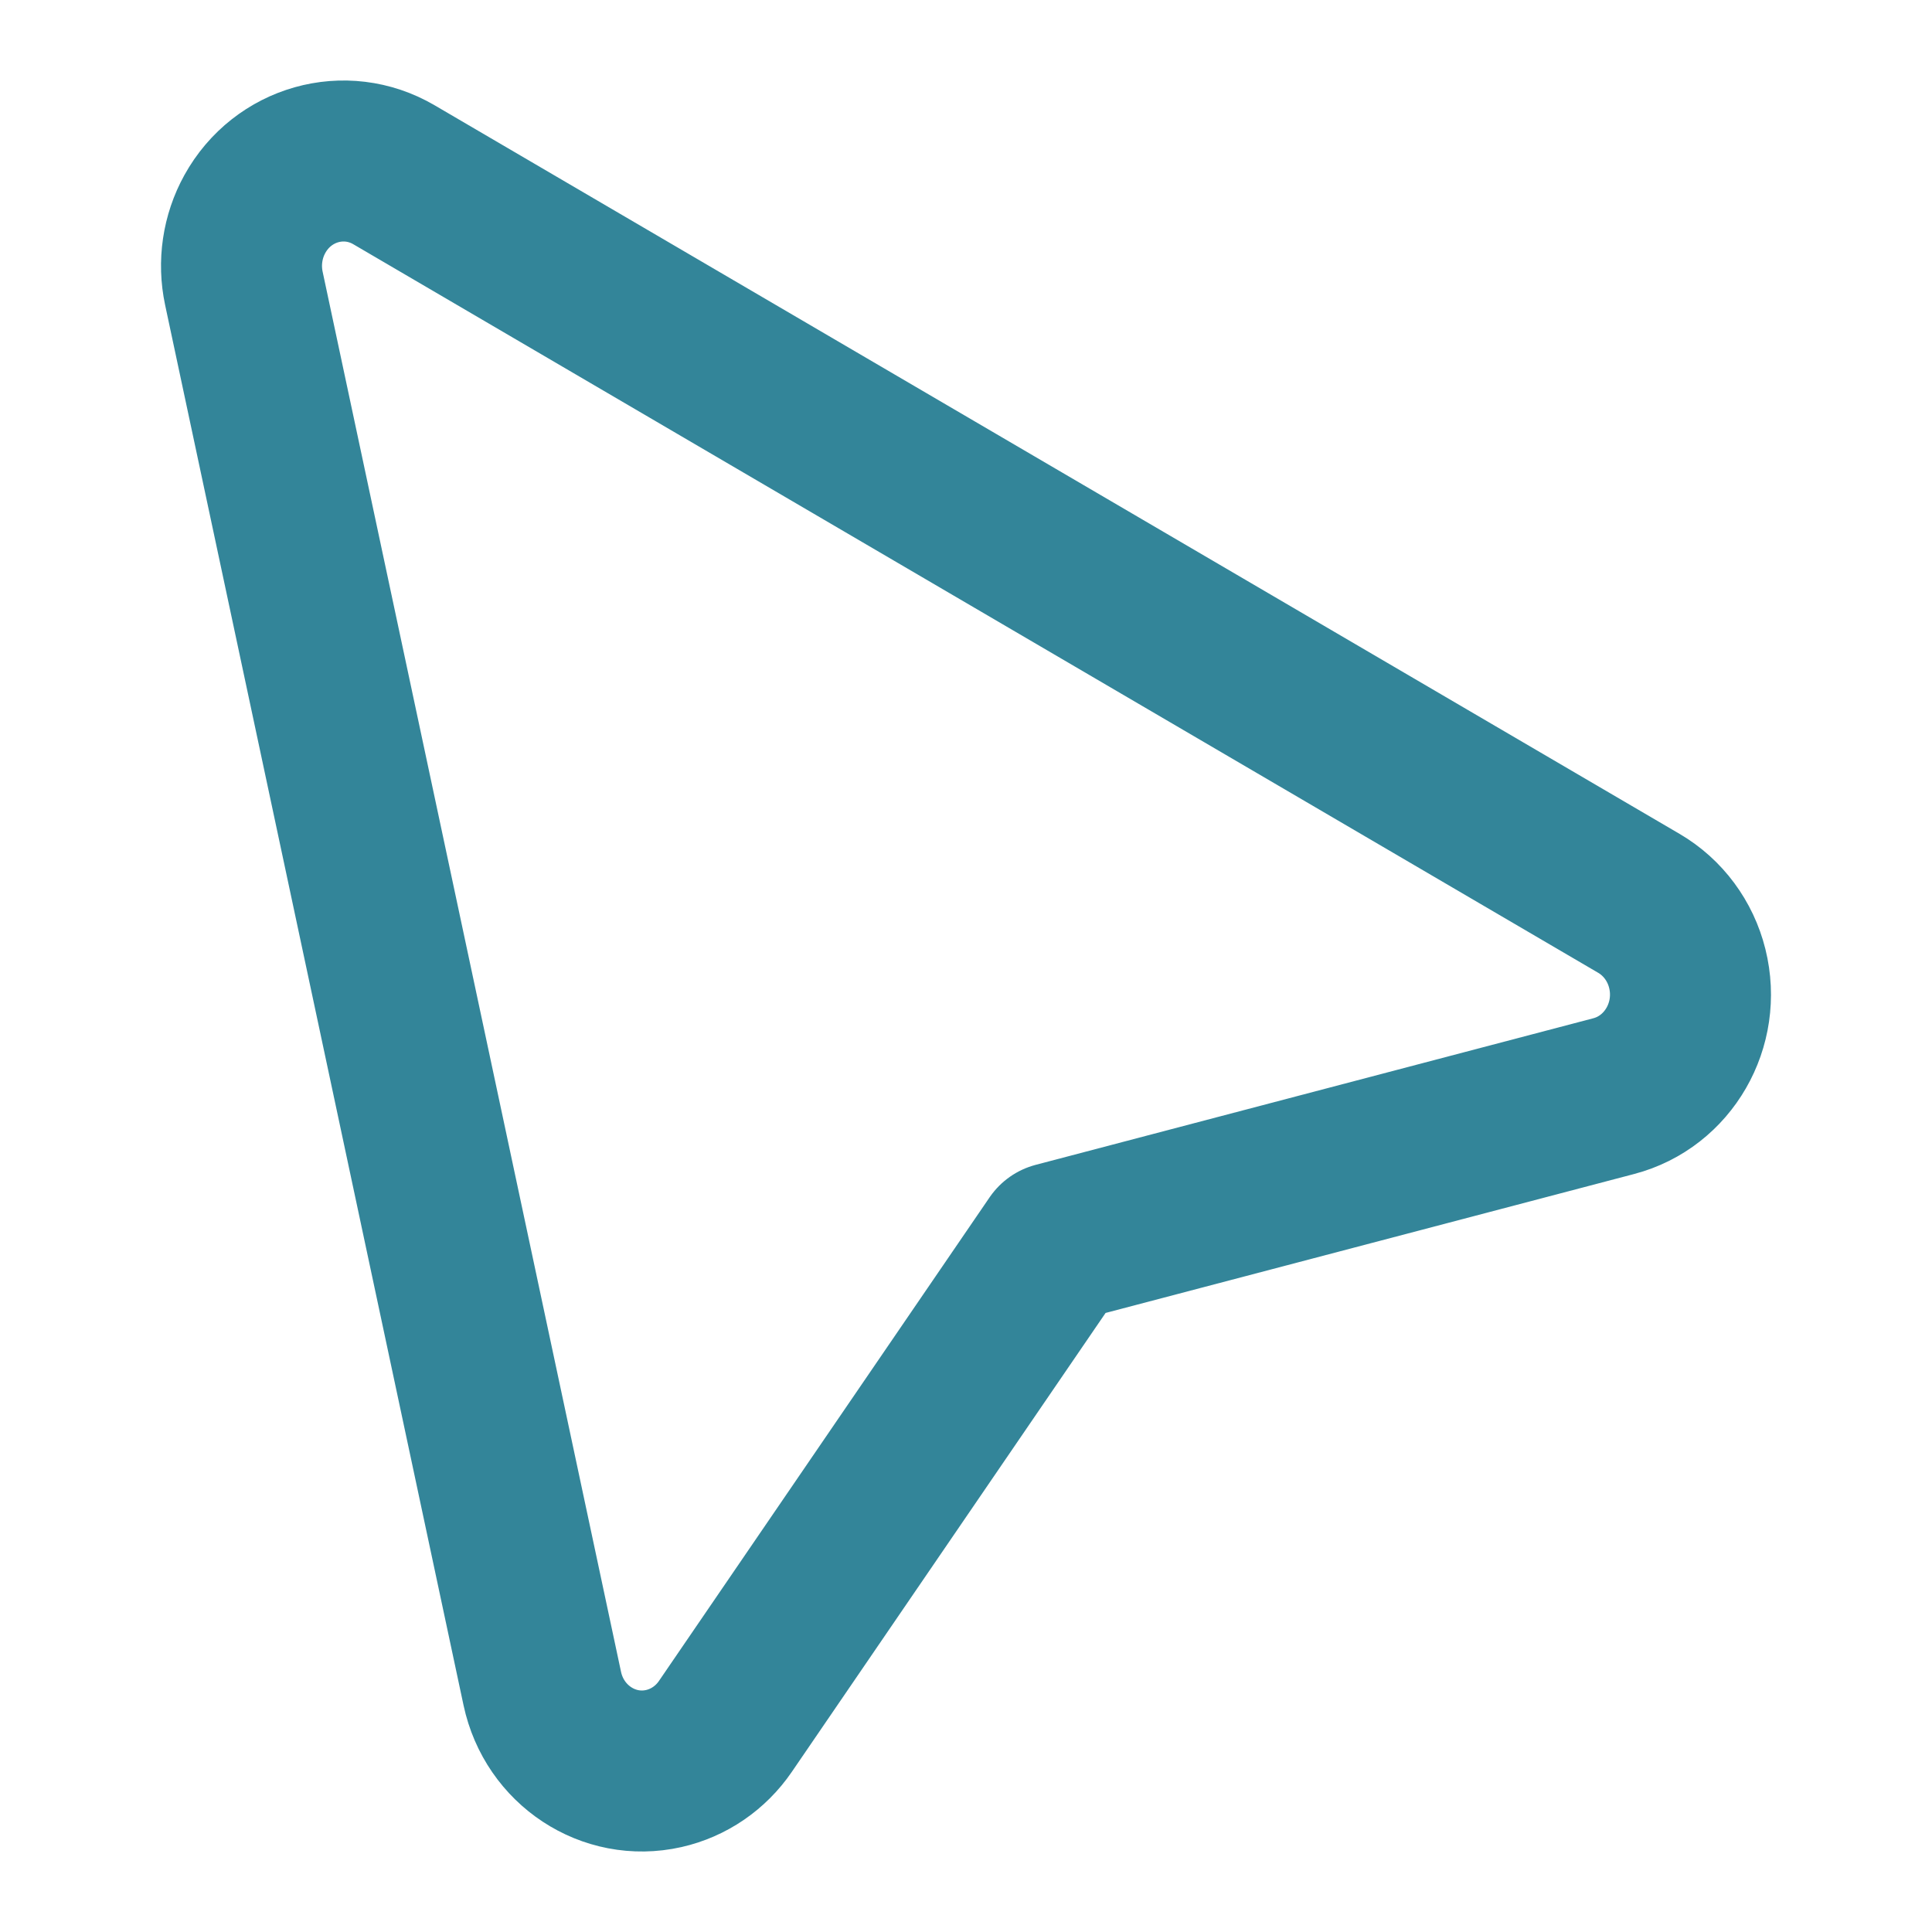 <svg width="48" height="48" viewBox="0 0 48 48" fill="none" xmlns="http://www.w3.org/2000/svg">
<g opacity="0.8">
<path fill-rule="evenodd" clip-rule="evenodd" d="M26.238 30.875L18.022 42.892C17.657 43.426 17.111 43.799 16.491 43.939C15.124 44.247 13.773 43.357 13.473 41.952L6.059 7.164C5.925 6.535 6.022 5.877 6.332 5.317C7.024 4.066 8.572 3.63 9.788 4.342L40.719 22.444C41.316 22.794 41.75 23.378 41.92 24.063C42.267 25.458 41.449 26.877 40.093 27.233L26.238 30.875Z" stroke="#006780" stroke-width="4" stroke-linejoin="round"/>
</g>
</svg>
